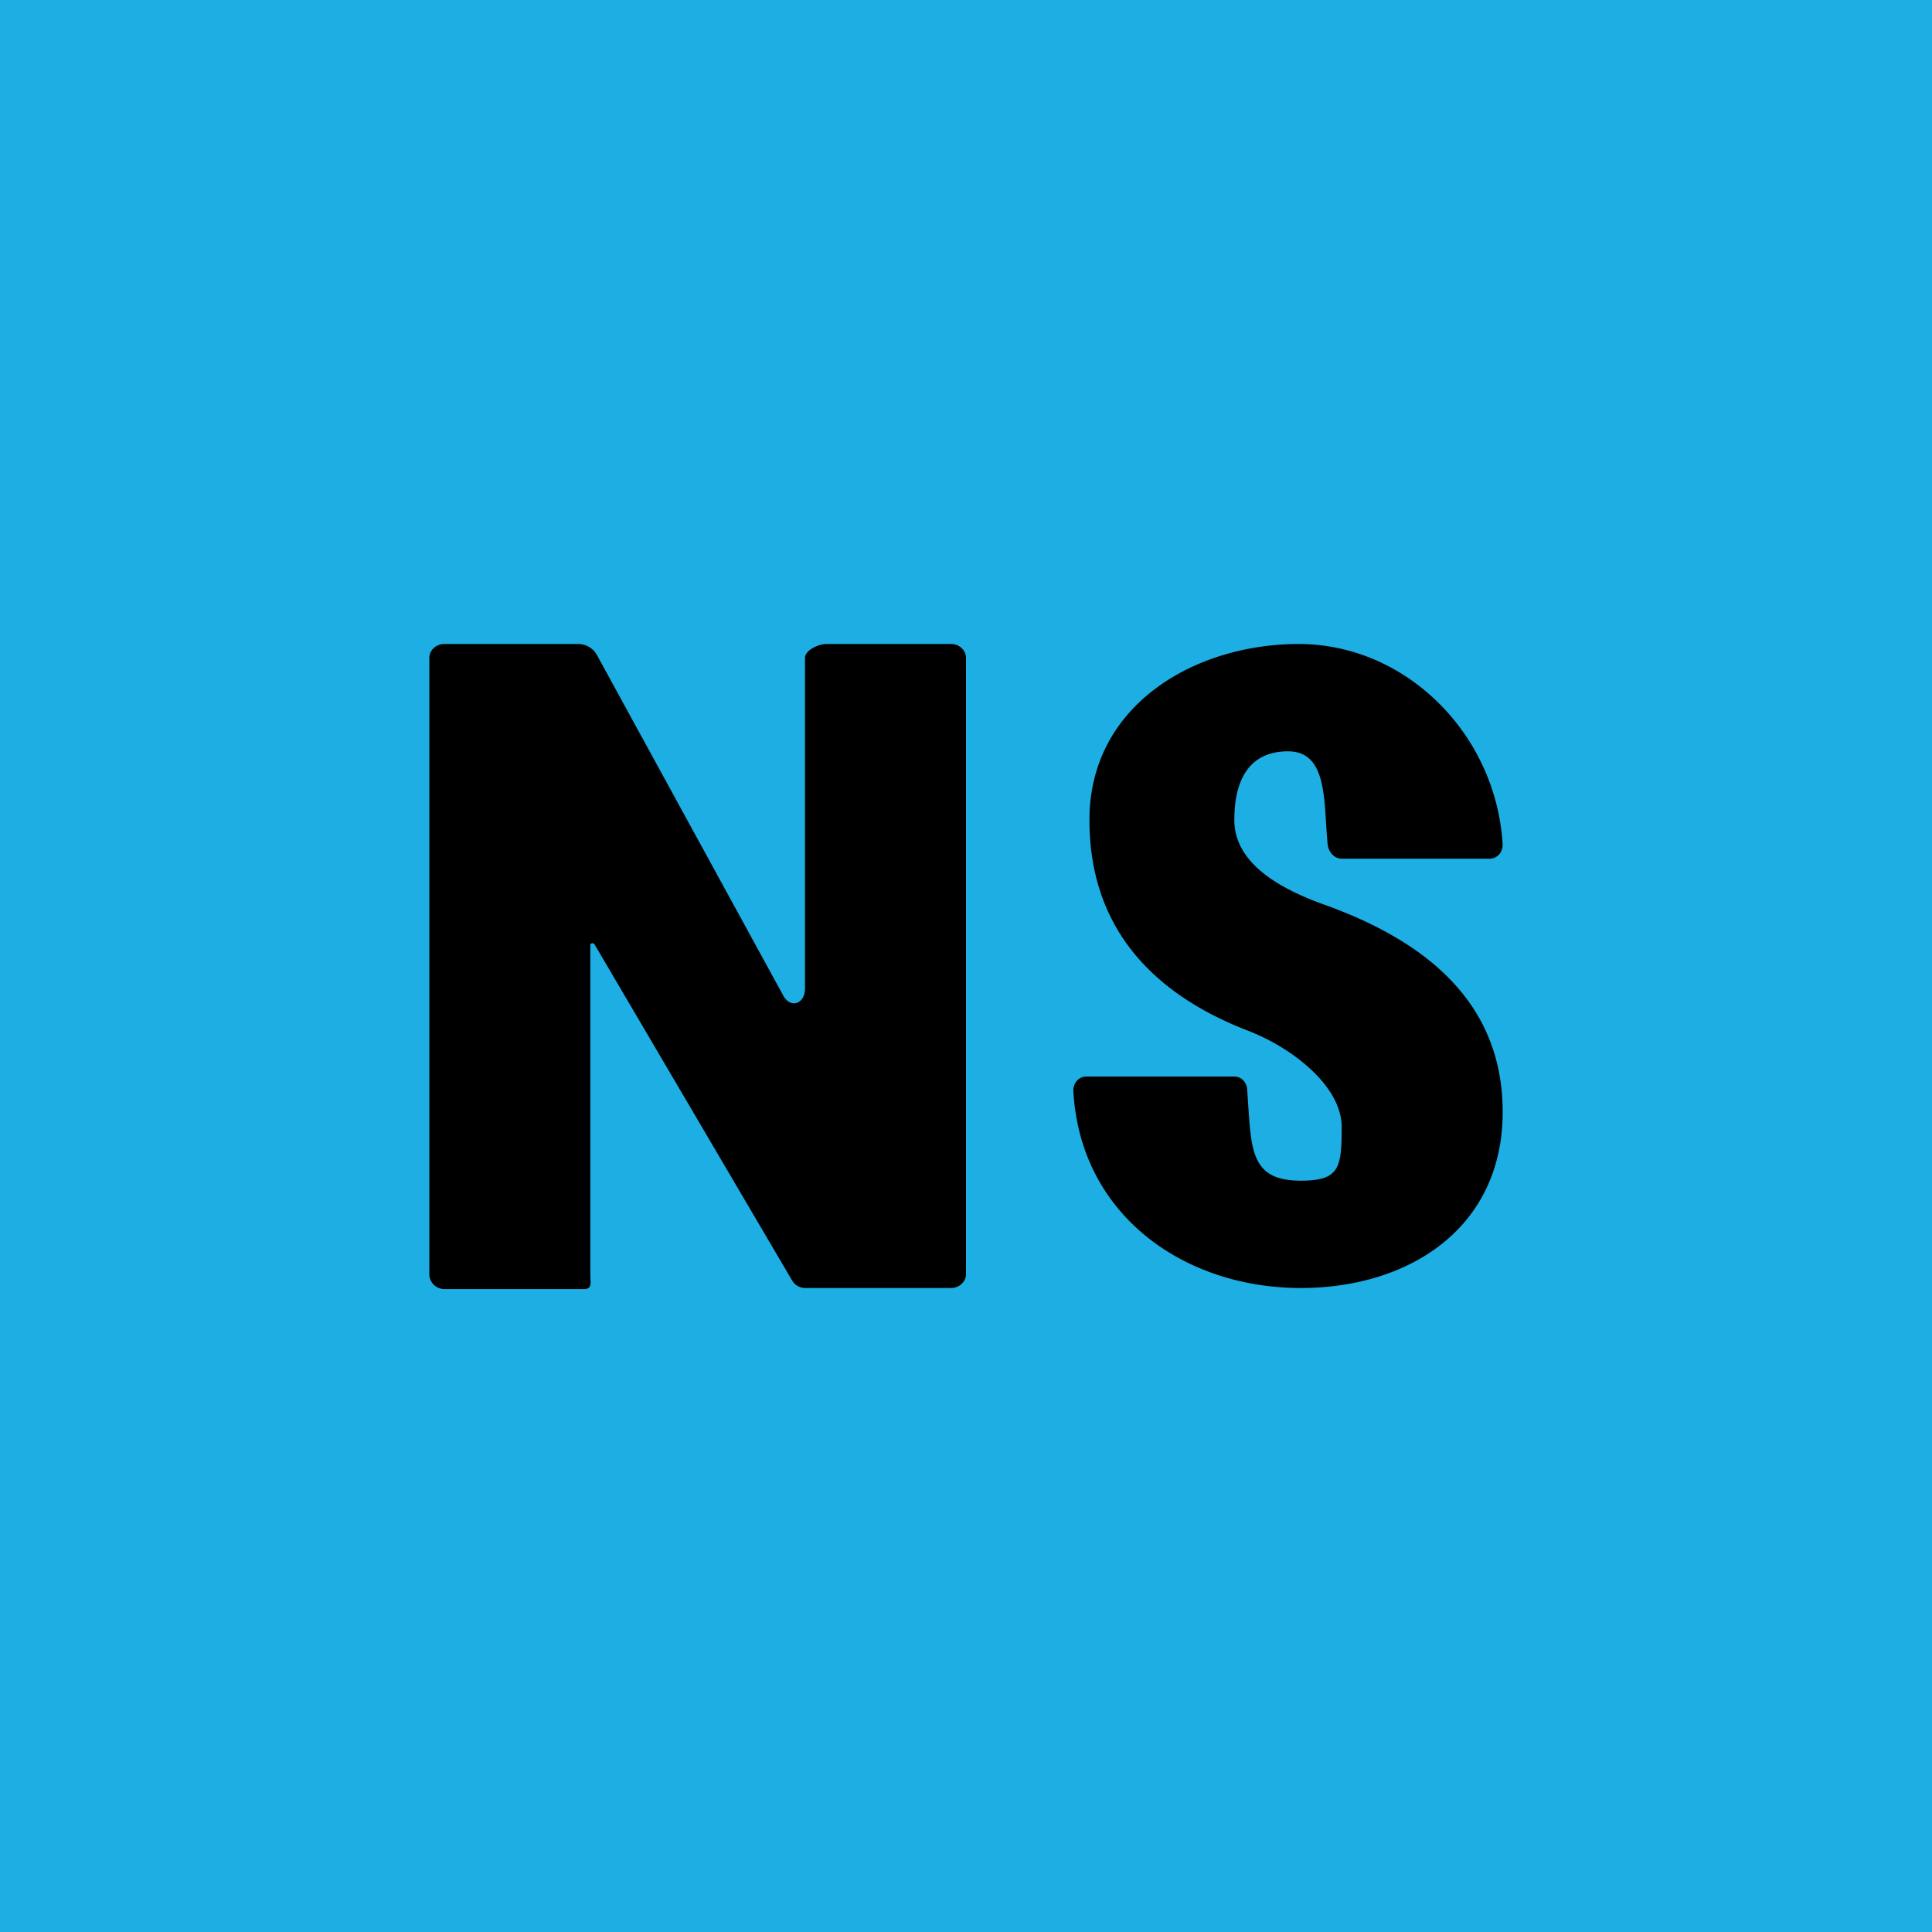 <!-- by TradingView --><svg width="18" height="18" viewBox="0 0 18 18" xmlns="http://www.w3.org/2000/svg"><path fill="#1DAEE3" d="M0 0h18v18H0z"/><path d="M8.86 6c.08 0 .14.06.14.13v5.74c0 .07-.06.13-.14.13H7.5a.14.14 0 0 1-.12-.07L5.54 8.8c-.01-.02-.04-.01-.04 0v3.08c0 .07.02.13-.06.13h-1.3a.14.14 0 0 1-.14-.13V6.13c0-.07.06-.13.14-.13h1.24a.2.2 0 0 1 .18.1L7.3 9.28c.07.12.2.07.2-.07V6.13c0-.07.12-.13.2-.13h1.16ZM12.5 10.5c0-.38-.46-.74-.88-.9-.85-.33-1.47-.93-1.47-1.96 0-1.07.98-1.64 1.95-1.64 1 0 1.84.84 1.9 1.87 0 .07-.05.13-.12.13H12.5c-.07 0-.12-.06-.13-.13-.04-.38.01-.87-.37-.87-.35 0-.5.25-.5.64 0 .45.53.68.87.8.9.33 1.63.89 1.63 1.92 0 1.08-.87 1.64-1.88 1.64-1.1 0-2.06-.69-2.12-1.84 0-.07.05-.13.12-.13h1.38c.07 0 .12.06.12.13.04.53.01.84.5.84.36 0 .38-.12.38-.5Z"/></svg>